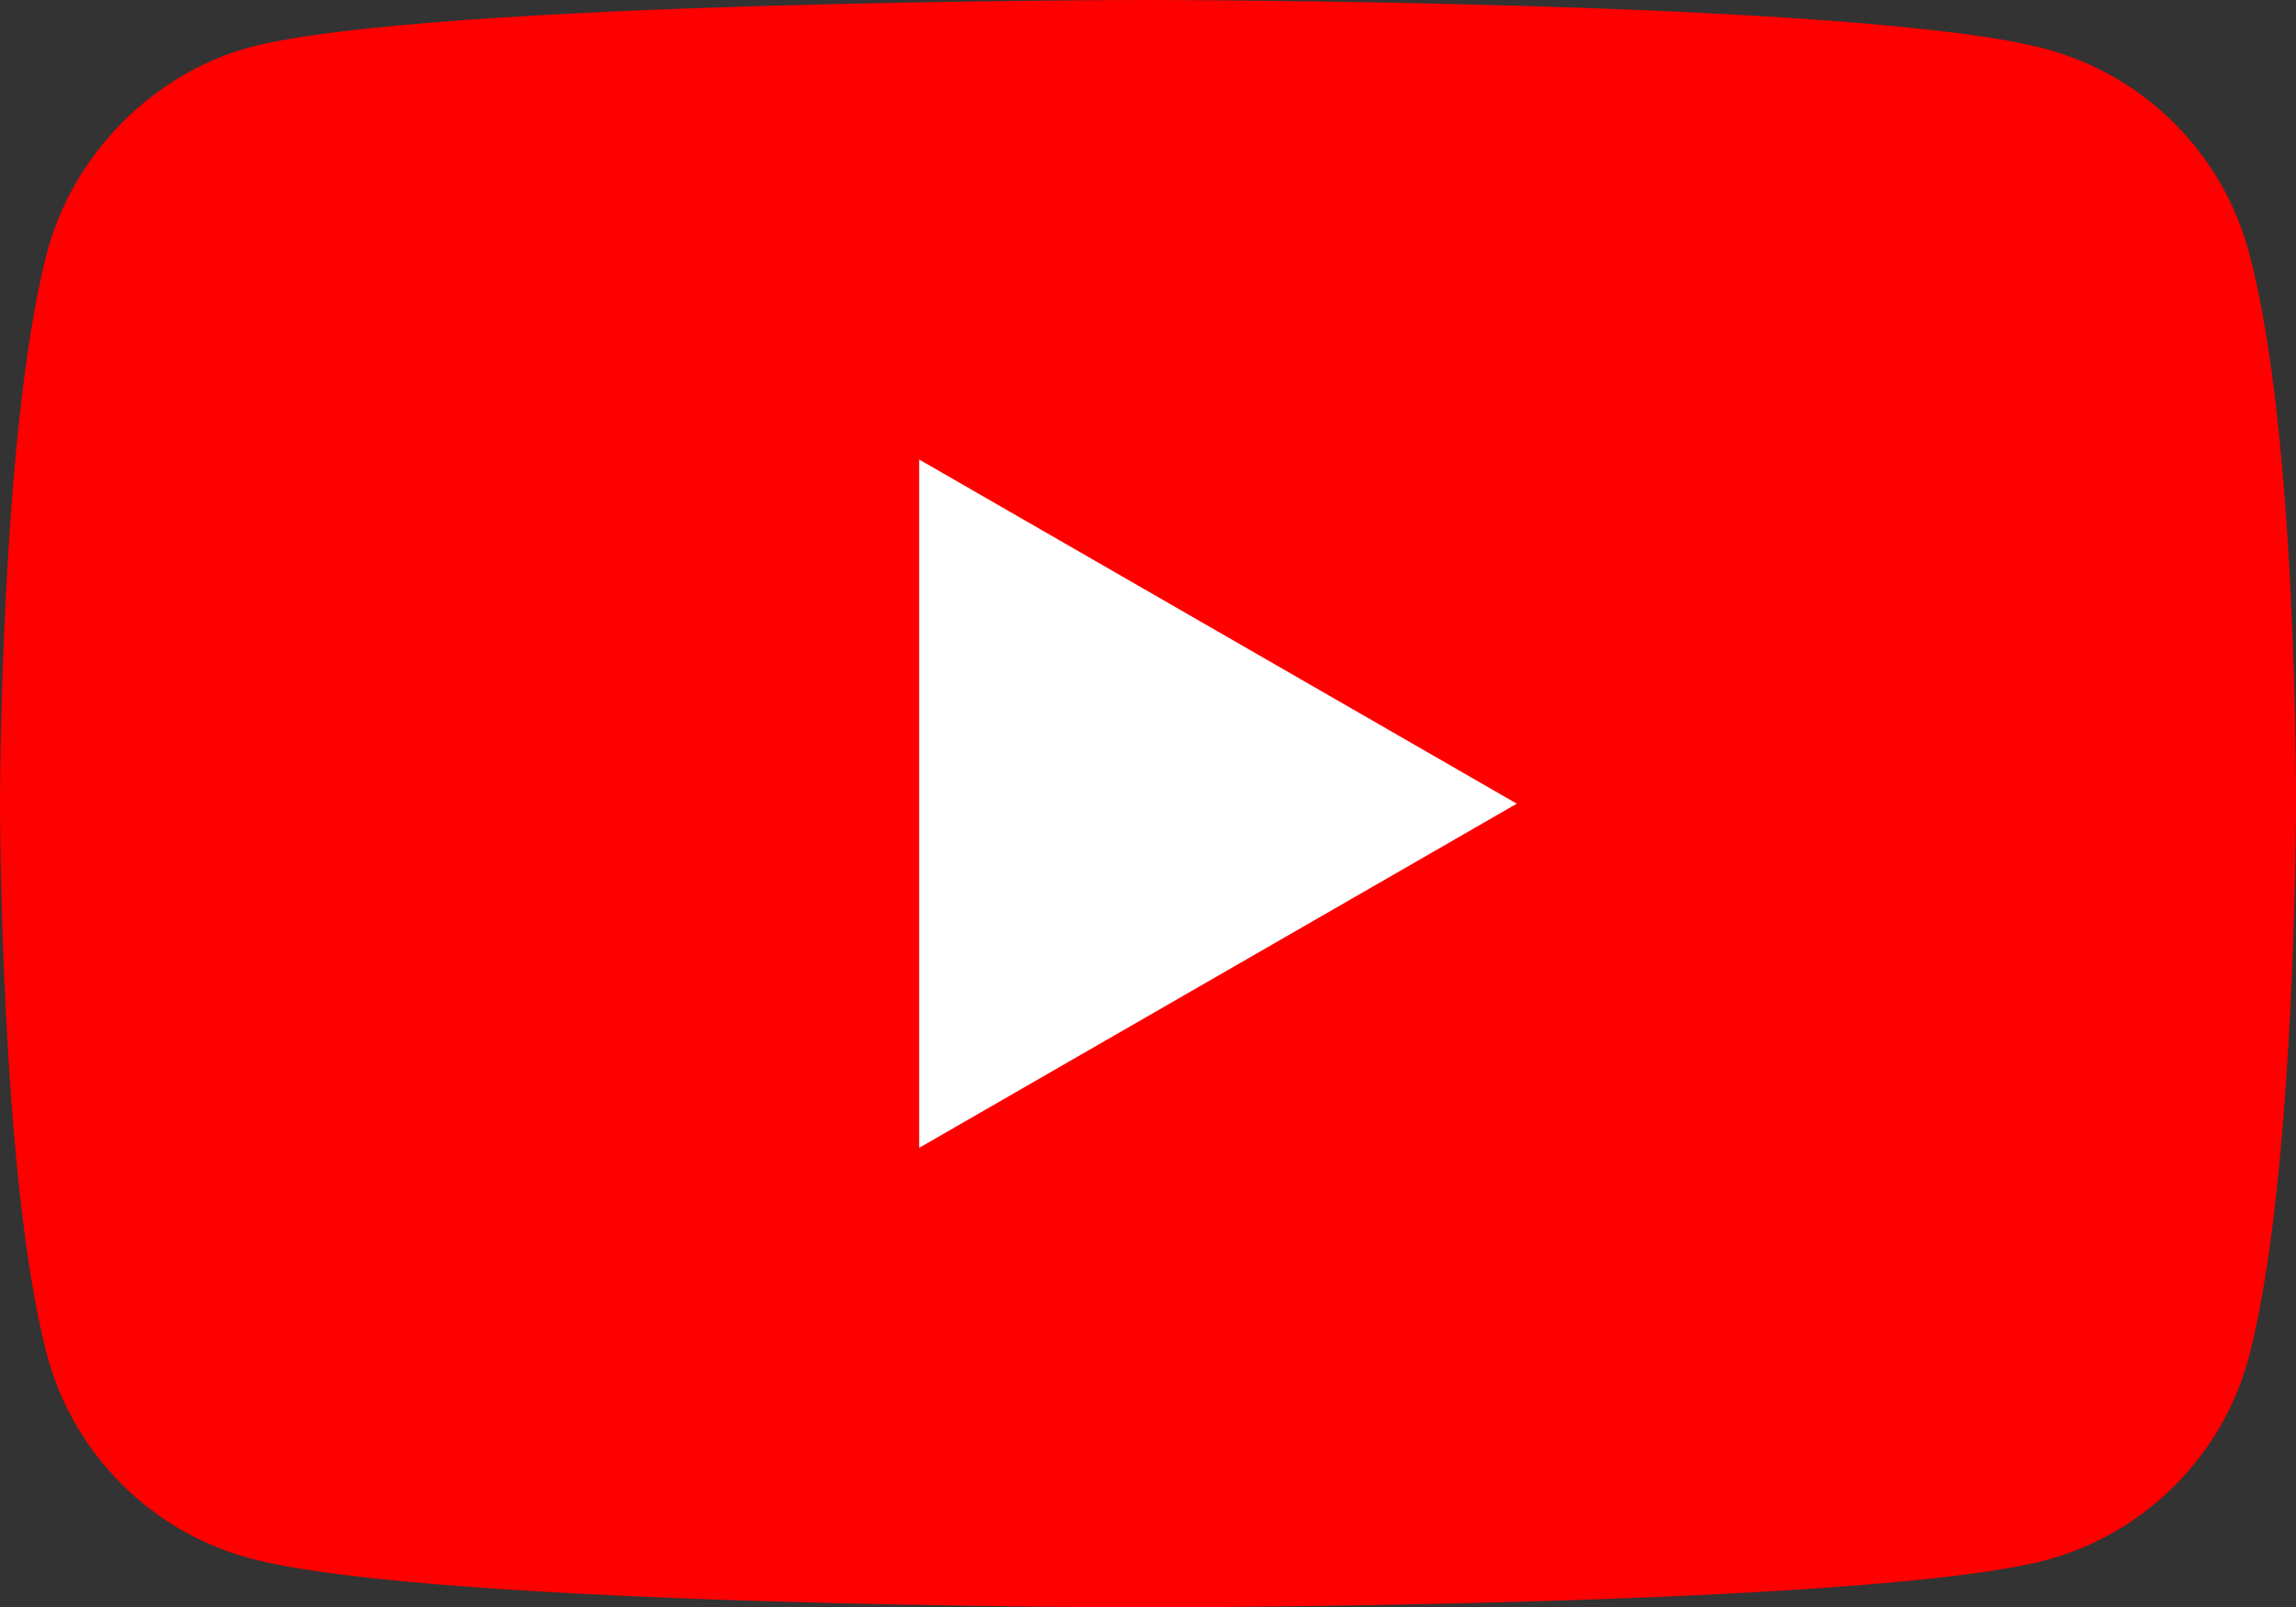 <svg id="_レイヤー_2" data-name="レイヤー 2" xmlns="http://www.w3.org/2000/svg" viewBox="0 0 512 358.48"><rect x="0" y="0" width="512" height="358.48" fill="#333333" stroke="none"/><g id="_レイヤー_1-2" data-name="レイヤー 1"><path d="M501.45 56.09c-5.9-21.93-23.2-39.22-45.12-45.13C416.26 0 256 0 256 0S95.74 0 55.67 10.55c-21.51 5.9-39.22 23.62-45.12 45.55C0 96.16 0 179.24 0 179.24s0 83.5 10.54 123.15c5.91 21.93 23.2 39.22 45.13 45.13C96.15 358.48 256 358.48 256 358.48s160.26 0 200.33-10.55c21.93-5.9 39.22-23.2 45.13-45.12C512 262.74 512 179.66 512 179.66s.42-83.51-10.55-123.57z" fill="red"/><path d="M204.97 256l133.27-76.76-133.27-76.76V256z" fill="#fff"/></g></svg>